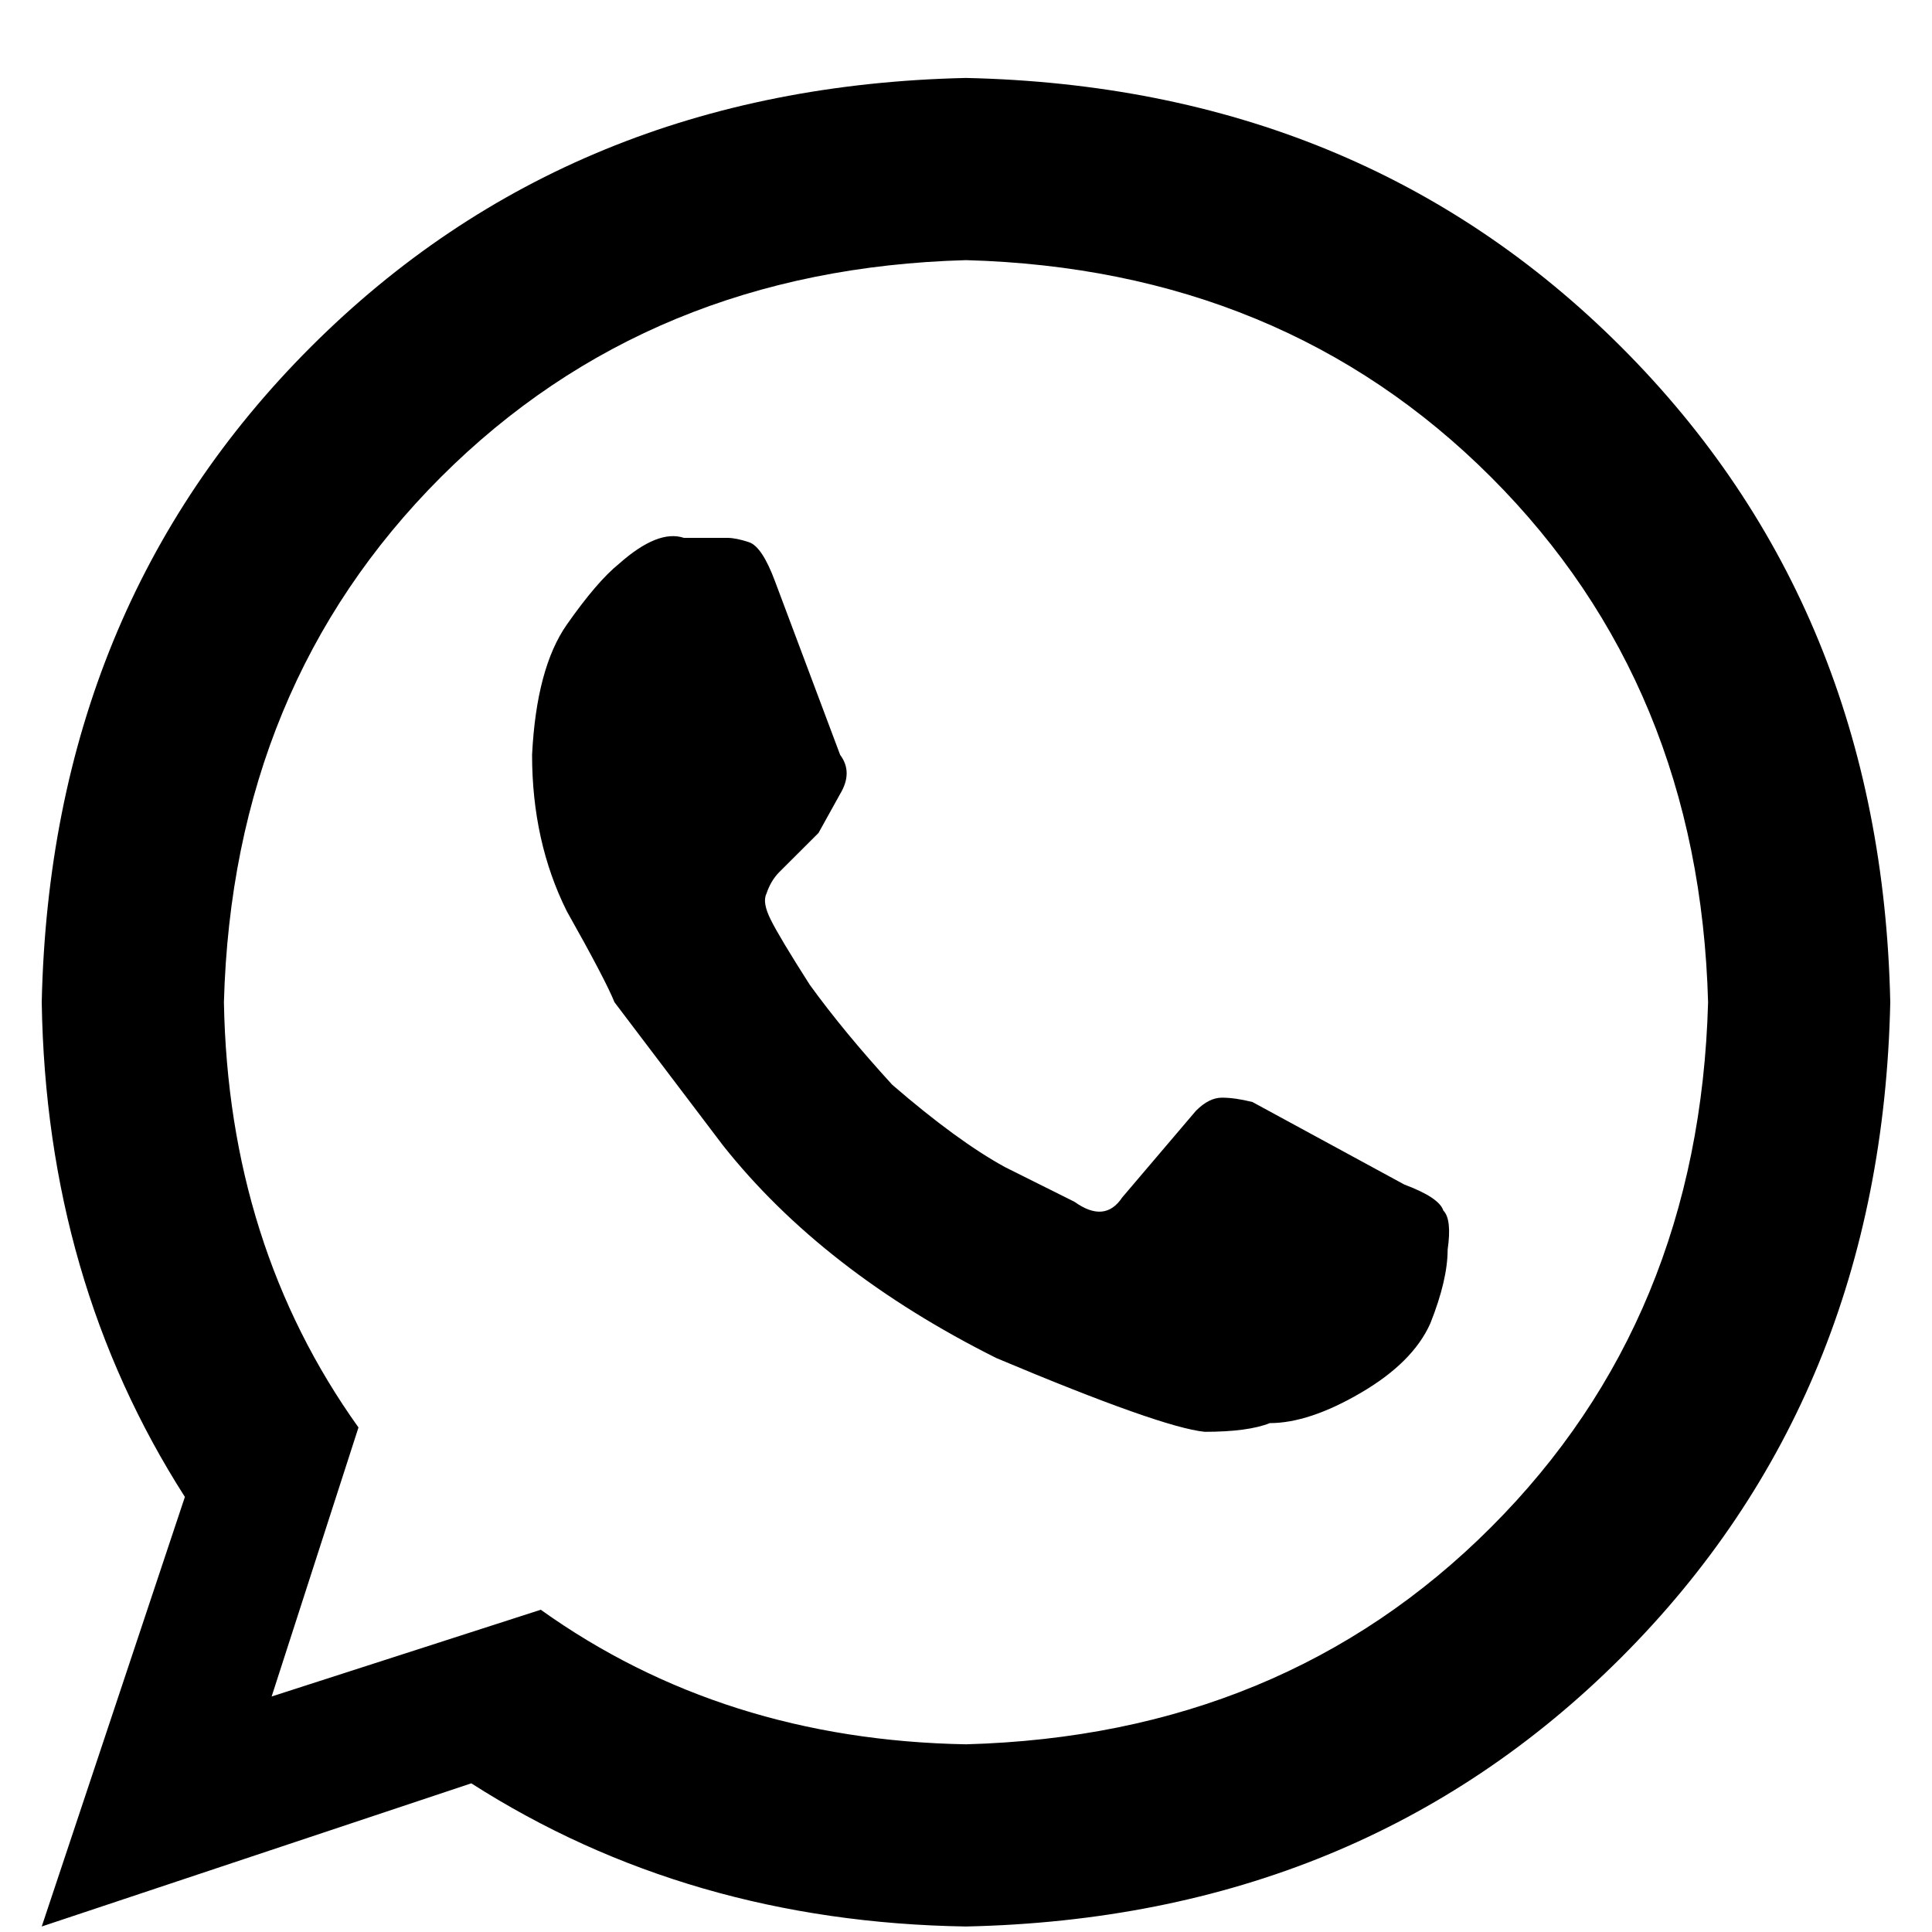 <svg width="20" height="20" viewBox="0 0 20 20" fill="none" xmlns="http://www.w3.org/2000/svg">
<path d="M14.537 12.262C14.777 12.352 14.912 12.441 14.941 12.531C15.001 12.591 15.016 12.726 14.986 12.935C14.986 13.145 14.926 13.4 14.807 13.699C14.687 13.969 14.447 14.208 14.088 14.418C13.729 14.628 13.414 14.732 13.145 14.732C12.995 14.792 12.77 14.822 12.471 14.822C12.171 14.792 11.453 14.538 10.315 14.059C9.117 13.46 8.173 12.726 7.484 11.857C6.826 10.989 6.451 10.495 6.361 10.375C6.301 10.225 6.137 9.911 5.867 9.432C5.628 8.952 5.508 8.413 5.508 7.814C5.538 7.215 5.658 6.766 5.867 6.467C6.077 6.167 6.257 5.958 6.406 5.838C6.676 5.598 6.9 5.508 7.08 5.568H7.529C7.589 5.568 7.664 5.583 7.754 5.613C7.844 5.643 7.934 5.778 8.023 6.018L8.697 7.814C8.787 7.934 8.787 8.069 8.697 8.219L8.473 8.623L8.068 9.027C8.008 9.087 7.964 9.162 7.934 9.252C7.904 9.312 7.919 9.402 7.979 9.521C8.038 9.641 8.173 9.866 8.383 10.195C8.622 10.525 8.907 10.869 9.236 11.229C9.686 11.618 10.075 11.902 10.404 12.082L11.123 12.441C11.333 12.591 11.497 12.576 11.617 12.396L12.381 11.498C12.471 11.408 12.56 11.363 12.65 11.363C12.74 11.363 12.845 11.378 12.965 11.408L14.537 12.262ZM10 0.807C12.725 0.867 14.986 1.795 16.783 3.592C18.58 5.389 19.509 7.65 19.568 10.375C19.509 13.1 18.58 15.361 16.783 17.158C14.986 18.955 12.725 19.884 10 19.943C8.083 19.913 6.376 19.419 4.879 18.461L0.432 19.943L1.914 15.496C0.956 13.999 0.462 12.292 0.432 10.375C0.492 7.65 1.42 5.389 3.217 3.592C5.014 1.795 7.275 0.867 10 0.807ZM10 2.693C7.814 2.753 6.002 3.502 4.564 4.939C3.127 6.377 2.378 8.189 2.318 10.375C2.348 12.052 2.812 13.52 3.711 14.777L2.812 17.562L5.598 16.664C6.855 17.562 8.323 18.027 10 18.057C12.186 17.997 13.998 17.248 15.435 15.81C16.873 14.373 17.622 12.561 17.682 10.375C17.622 8.189 16.873 6.377 15.435 4.939C13.998 3.502 12.186 2.753 10 2.693Z" fill="black"/>
</svg>
